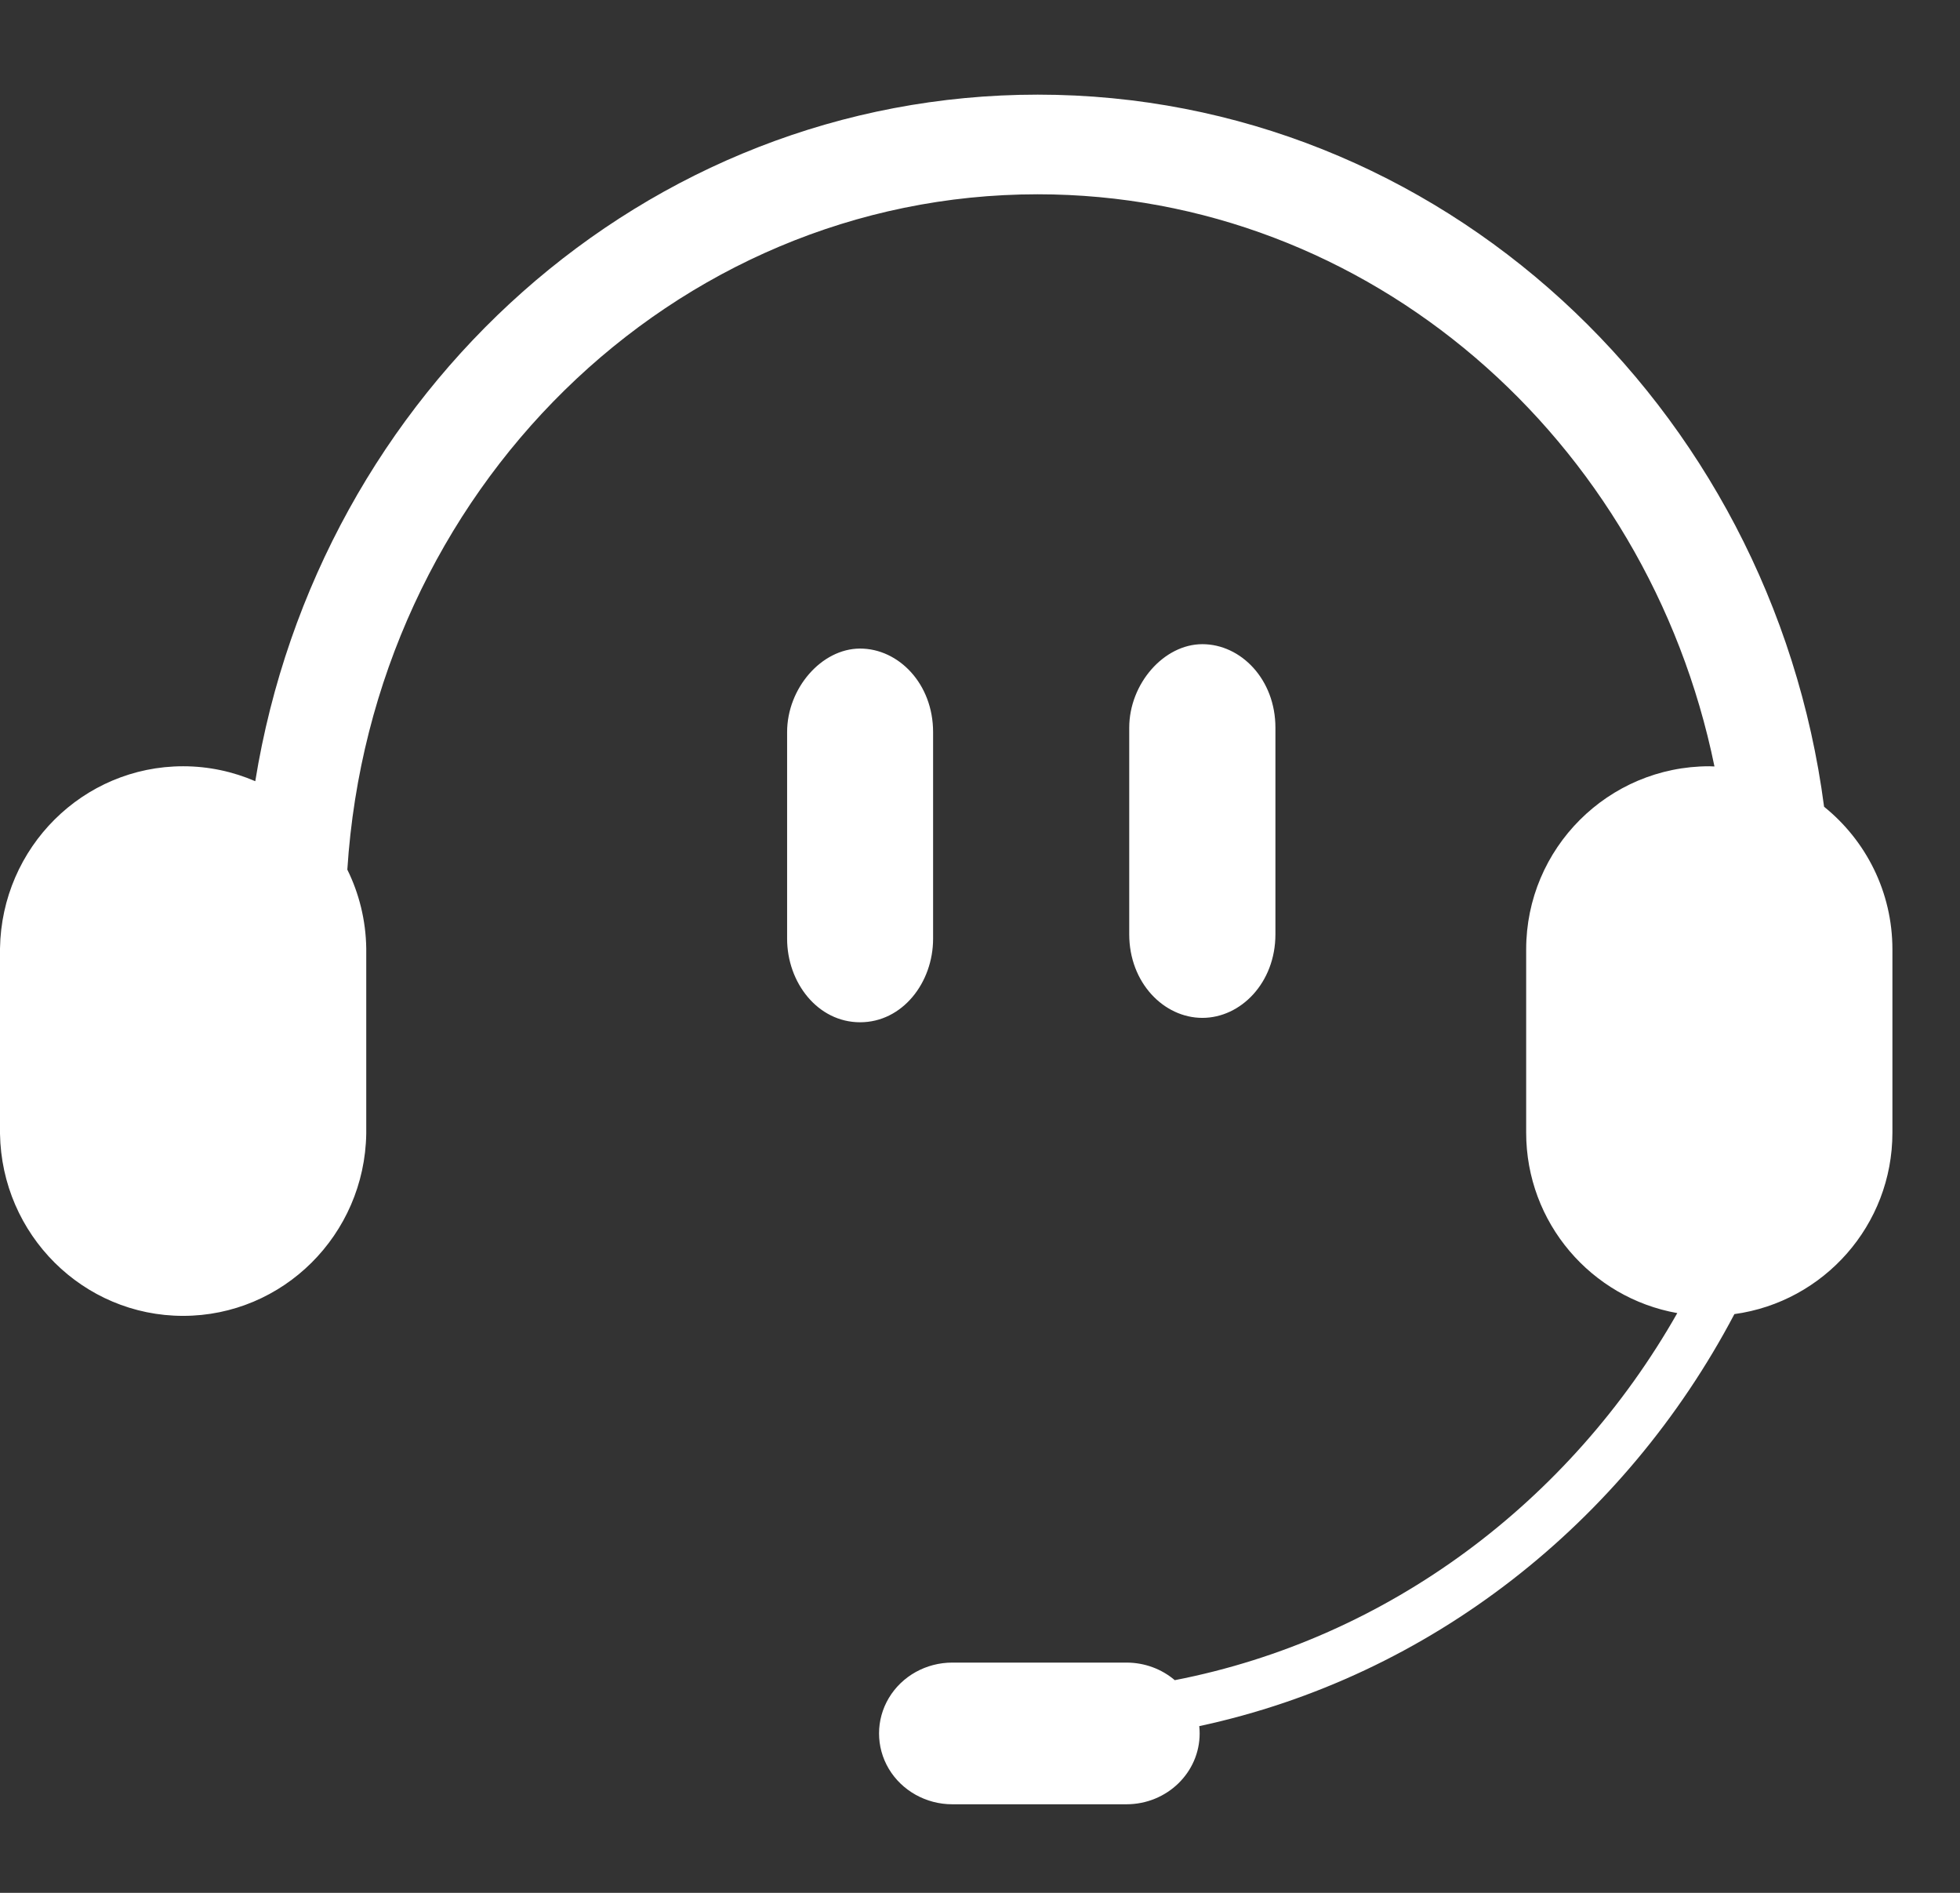 <svg xmlns="http://www.w3.org/2000/svg" width="29" height="28" viewBox="0 0 29 28">
    <rect x="0" y="0" width="29" height="28" fill="#333333" stroke="none"/>
    <g fill="none" fill-rule="evenodd">
        <g>
            <g>
                <g>
                    <g>
                        <g>
                            <path fill="#FFF" fill-rule="nonzero" d="M15.354 1.4c5.943 0 10.855 4.585 11.635 10.534.617.497 1.011 1.258 1.011 2.111v2.71c0 1.37-1.017 2.503-2.338 2.684-1.626 3.086-4.5 5.362-7.918 6.095.004.035.006.071.006.108 0 .579-.485 1.048-1.083 1.048H14.09c-.387 0-.745-.2-.939-.524-.193-.324-.193-.724 0-1.048.194-.325.552-.524.939-.524h2.577c.274 0 .524.098.715.26 3.16-.614 5.85-2.64 7.435-5.43-1.271-.225-2.236-1.334-2.236-2.67v-2.709c0-1.496 1.213-2.71 2.71-2.71l.076.003c-.992-4.848-5.113-8.464-10.013-8.464-5.402 0-9.856 4.395-10.215 9.99.174.352.274.748.28 1.166v2.74c-.024 1.495-1.23 2.695-2.71 2.695-1.479 0-2.685-1.2-2.709-2.695v-2.74c.024-1.495 1.23-2.695 2.71-2.695.378 0 .74.08 1.067.221C4.71 5.792 9.537 1.4 15.354 1.4zm-2.628 8.194c.569 0 1.08.52 1.08 1.236v3.056c0 .65-.454 1.236-1.08 1.236-.626 0-1.08-.585-1.08-1.236V10.83c0-.65.511-1.236 1.08-1.236zm5.064-.065c.57 0 1.081.52 1.081 1.236v3.056c0 .716-.512 1.236-1.081 1.236-.57 0-1.082-.52-1.082-1.236v-3.056c0-.65.512-1.236 1.082-1.236z" transform="translate(-914 -720) translate(809 259) translate(0 88) translate(.491 333.07) translate(104.509 39.93)"/>
                            <path d="M0 0H28V28H0z" transform="translate(-914 -720) translate(809 259) translate(0 88) translate(.491 333.07) translate(104.509 39.93)"/>
                        </g>
                    </g>
                </g>
            </g>
        </g>
    </g>
</svg>
